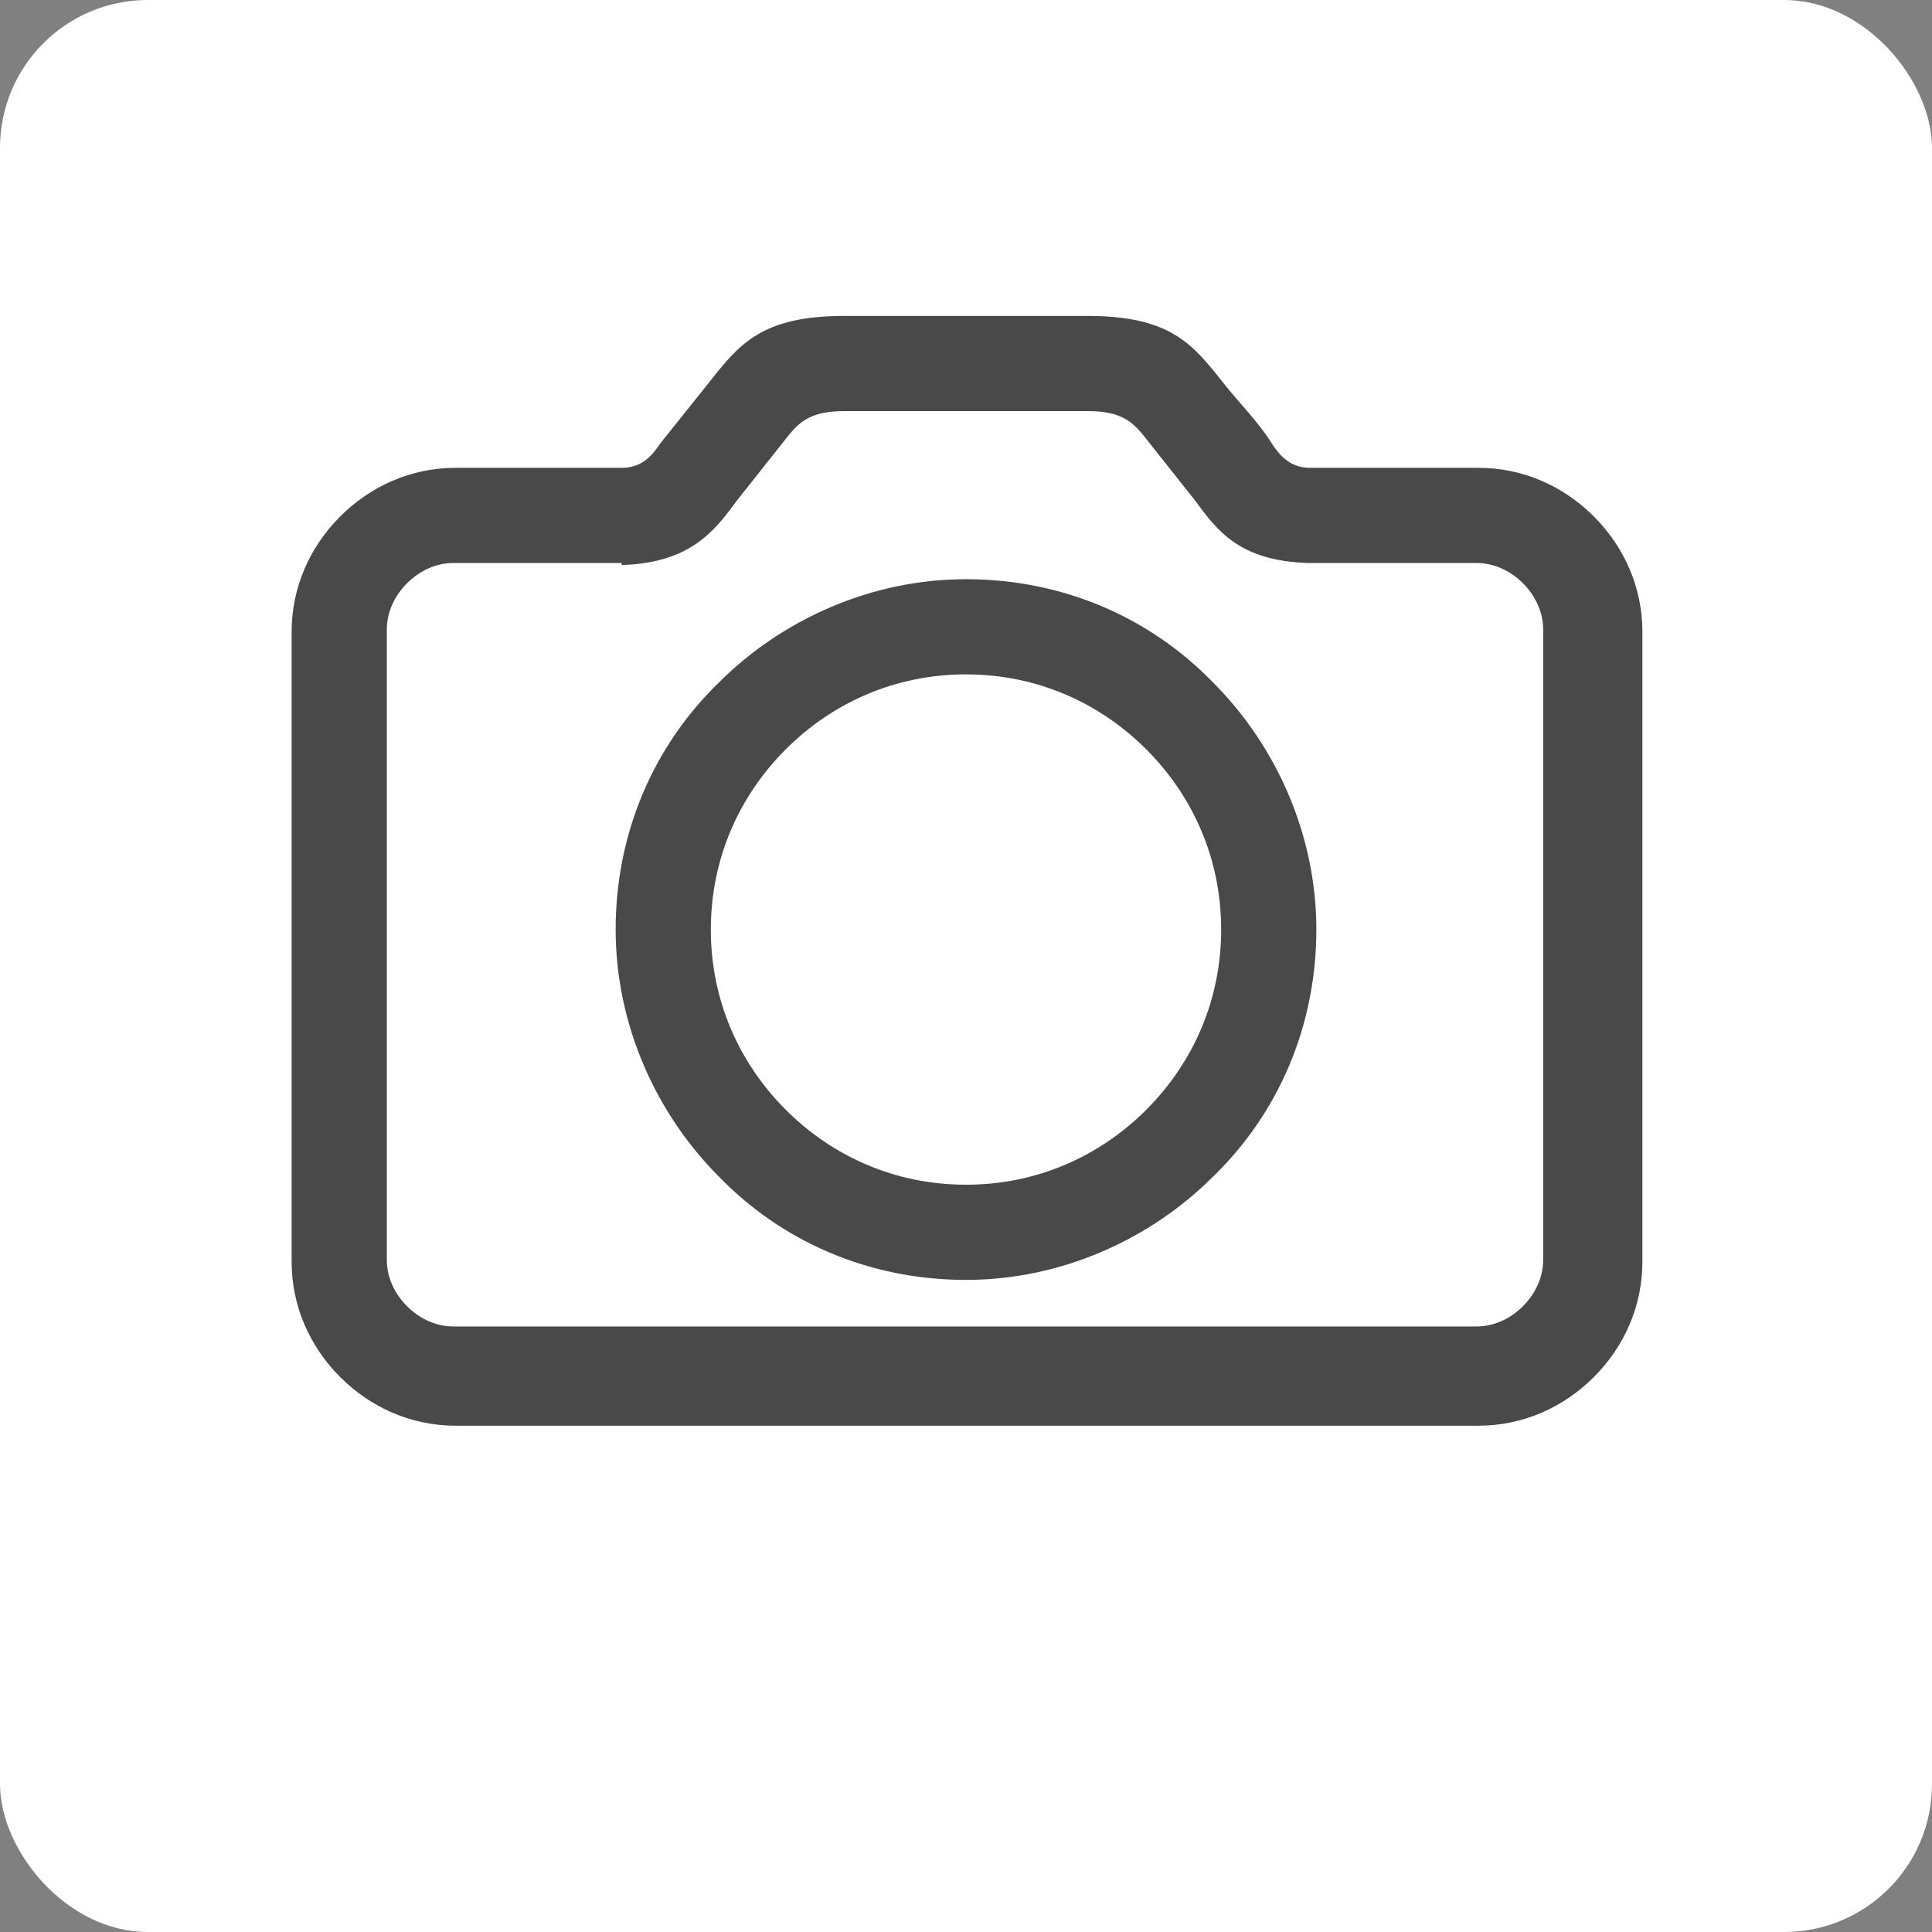 <?xml version="1.0" encoding="UTF-8"?>
<!DOCTYPE svg PUBLIC "-//W3C//DTD SVG 1.1//EN" "http://www.w3.org/Graphics/SVG/1.1/DTD/svg11.dtd">
<!-- Creator: CorelDRAW 2020 (64-Bit) -->
<svg xmlns="http://www.w3.org/2000/svg" xml:space="preserve" width="0.148in" height="0.148in" version="1.1" style="shape-rendering:geometricPrecision; text-rendering:geometricPrecision; image-rendering:optimizeQuality; fill-rule:evenodd; clip-rule:evenodd"
viewBox="0 0 9.54 9.54"
 xmlns:xlink="http://www.w3.org/1999/xlink"
 xmlns:xodm="http://www.corel.com/coreldraw/odm/2003">
 <rect x="0" y="0" width="9.54" height="9.54" fill="#808080" stroke="none"/>
 <defs>
  <style type="text/css">
   <![CDATA[
    .fil0 {fill:white}
    .fil1 {fill:#494949;fill-rule:nonzero}
   ]]>
  </style>
 </defs>
 <g id="design">
  <g id="_1995222876608">
   <rect class="fil0" x="0" y="-0" width="9.54" height="9.54" rx="0.73" ry="0.73"/>
   <g>
    <path class="fil1" d="M2.24 2.31l0.83 0c0.1,-0 0.15,-0.06 0.19,-0.12l0.24 -0.3c0.15,-0.19 0.26,-0.33 0.67,-0.33l1.2 0c0.41,0 0.52,0.14 0.67,0.33 0.07,0.09 0.18,0.2 0.24,0.3 0.04,0.06 0.09,0.12 0.19,0.12l0.83 -0c0.22,0 0.42,0.09 0.57,0.24 0.15,0.15 0.24,0.35 0.24,0.57l0 3.11c0,0.22 -0.09,0.42 -0.24,0.57 -0.15,0.15 -0.35,0.24 -0.57,0.24l-5.05 0c-0.22,0 -0.42,-0.09 -0.57,-0.24 -0.15,-0.15 -0.24,-0.35 -0.24,-0.57l0 -3.11c0,-0.22 0.09,-0.42 0.24,-0.57 0.15,-0.15 0.35,-0.24 0.57,-0.24zm0.83 0.47l-0.83 0c-0.09,0 -0.17,0.04 -0.23,0.1 -0.06,0.06 -0.1,0.14 -0.1,0.23l0 3.11c0,0.09 0.04,0.17 0.1,0.23 0.06,0.06 0.14,0.1 0.23,0.1l5.05 0c0.09,0 0.17,-0.04 0.23,-0.1 0.06,-0.06 0.1,-0.14 0.1,-0.23l0 -3.11c0,-0.09 -0.04,-0.17 -0.1,-0.23 -0.06,-0.06 -0.14,-0.1 -0.23,-0.1l-0.83 -0c-0.34,-0.01 -0.45,-0.16 -0.56,-0.31l-0.23 -0.29c-0.07,-0.09 -0.12,-0.15 -0.3,-0.15l-1.2 0c-0.18,0 -0.23,0.06 -0.3,0.15l-0.23 0.29c-0.11,0.15 -0.23,0.31 -0.57,0.32l-0 0z"/>
    <path class="fil1" d="M4.77 2.86c0.48,0 0.91,0.19 1.22,0.51 0.31,0.31 0.51,0.75 0.51,1.22 0,0.48 -0.19,0.91 -0.51,1.22 -0.31,0.31 -0.75,0.51 -1.22,0.51 -0.48,0 -0.91,-0.19 -1.22,-0.51 -0.31,-0.31 -0.51,-0.75 -0.51,-1.22 0,-0.48 0.19,-0.91 0.51,-1.22 0.31,-0.31 0.75,-0.51 1.22,-0.51zm0.89 0.84c-0.23,-0.23 -0.54,-0.37 -0.89,-0.37 -0.35,0 -0.66,0.14 -0.89,0.37 -0.23,0.23 -0.37,0.54 -0.37,0.89 0,0.35 0.14,0.66 0.37,0.89 0.23,0.23 0.54,0.37 0.89,0.37 0.35,0 0.66,-0.14 0.89,-0.37 0.23,-0.23 0.37,-0.54 0.37,-0.89 0,-0.35 -0.14,-0.66 -0.37,-0.89z"/>
   </g>
  </g>
 </g>
</svg>

